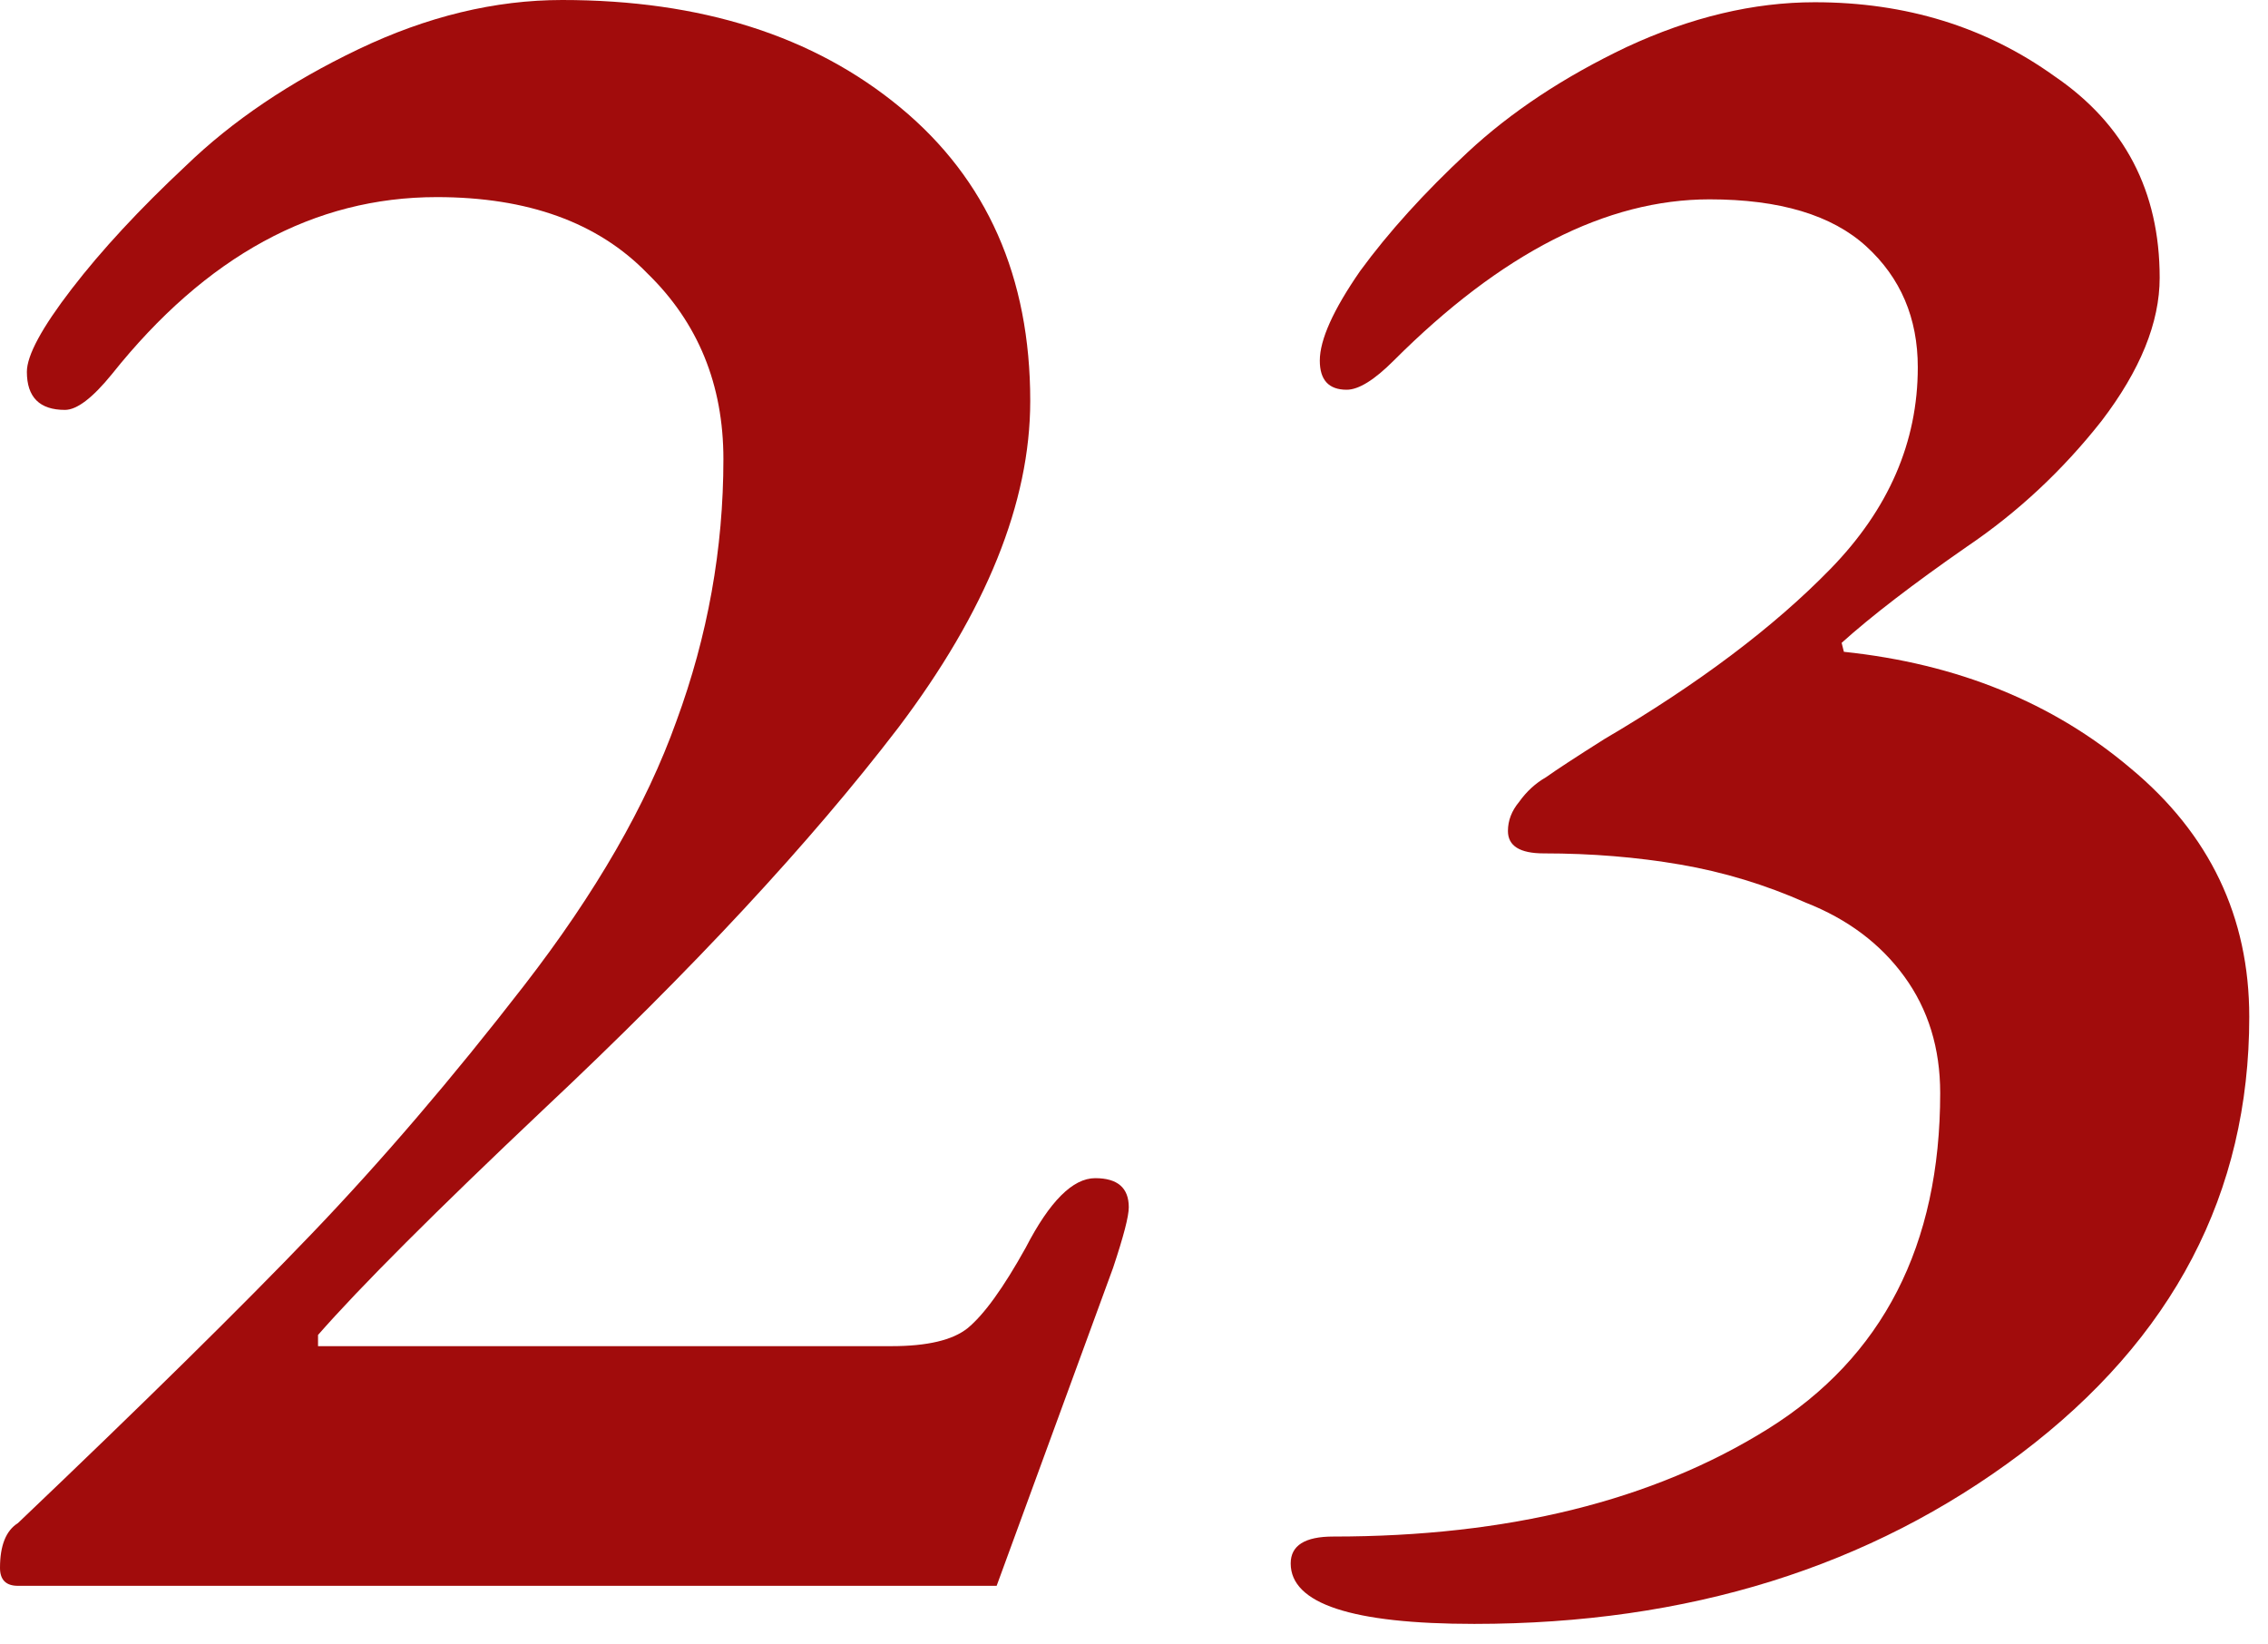 <?xml version="1.0" encoding="UTF-8"?> <svg xmlns="http://www.w3.org/2000/svg" width="80" height="58" viewBox="0 0 80 58" fill="none"><path d="M45.527 55.142C45.527 54.51 46.027 54.194 47.028 54.194C53.19 54.194 58.298 52.93 62.354 50.402C66.409 47.874 68.437 43.924 68.437 38.552C68.437 36.972 68.016 35.603 67.173 34.444C66.33 33.285 65.171 32.416 63.697 31.837C62.275 31.205 60.8 30.757 59.273 30.494C57.745 30.231 56.139 30.099 54.454 30.099C53.611 30.099 53.19 29.836 53.19 29.309C53.19 28.94 53.322 28.598 53.585 28.282C53.848 27.913 54.164 27.624 54.533 27.413C54.901 27.15 55.586 26.702 56.587 26.07C59.905 24.121 62.565 22.12 64.566 20.066C66.62 17.959 67.647 15.589 67.647 12.956C67.647 11.218 67.041 9.796 65.83 8.69C64.618 7.584 62.775 7.031 60.3 7.031C56.666 7.031 52.953 8.927 49.161 12.719C48.476 13.404 47.923 13.746 47.502 13.746C46.87 13.746 46.554 13.404 46.554 12.719C46.554 11.982 47.028 10.928 47.976 9.559C48.977 8.19 50.24 6.794 51.768 5.372C53.295 3.95 55.165 2.712 57.377 1.659C59.642 0.606 61.853 0.079 64.013 0.079C67.225 0.079 70.043 0.948 72.466 2.686C74.941 4.371 76.179 6.741 76.179 9.796C76.179 11.376 75.494 13.061 74.125 14.852C72.755 16.59 71.175 18.065 69.385 19.276C67.489 20.593 66.014 21.725 64.961 22.673L65.04 22.989C69.043 23.41 72.413 24.78 75.152 27.097C77.943 29.414 79.339 32.337 79.339 35.866C79.339 42.081 76.653 47.216 71.281 51.271C65.962 55.274 59.536 57.275 52.005 57.275C47.686 57.275 45.527 56.564 45.527 55.142Z" fill="#A10C0C"></path><path d="M0 55.3C0 54.51 0.211 53.983 0.632 53.72C5.056 49.507 8.506 46.11 10.981 43.529C13.456 40.948 15.958 38.025 18.486 34.76C21.014 31.495 22.805 28.387 23.858 25.438C24.964 22.436 25.517 19.355 25.517 16.195C25.517 13.562 24.622 11.376 22.831 9.638C21.093 7.847 18.618 6.952 15.405 6.952C11.086 6.952 7.268 9.032 3.95 13.193C3.265 14.036 2.712 14.457 2.291 14.457C1.396 14.457 0.948 14.009 0.948 13.114C0.948 12.535 1.475 11.56 2.528 10.191C3.581 8.822 4.924 7.373 6.557 5.846C8.19 4.266 10.217 2.897 12.64 1.738C15.063 0.579 17.459 0 19.829 0C24.727 0 28.703 1.264 31.758 3.792C34.813 6.32 36.34 9.77 36.34 14.141C36.34 17.722 34.786 21.567 31.679 25.675C28.572 29.73 24.411 34.207 19.197 39.105C15.352 42.739 12.693 45.399 11.218 47.084V47.479H31.442C32.706 47.479 33.601 47.268 34.128 46.847C34.707 46.373 35.392 45.425 36.182 44.003C37.025 42.37 37.841 41.554 38.631 41.554C39.421 41.554 39.816 41.896 39.816 42.581C39.816 42.897 39.632 43.608 39.263 44.714L35.155 55.932H0.632C0.211 55.932 0 55.721 0 55.3Z" fill="#A10C0C"></path></svg> 